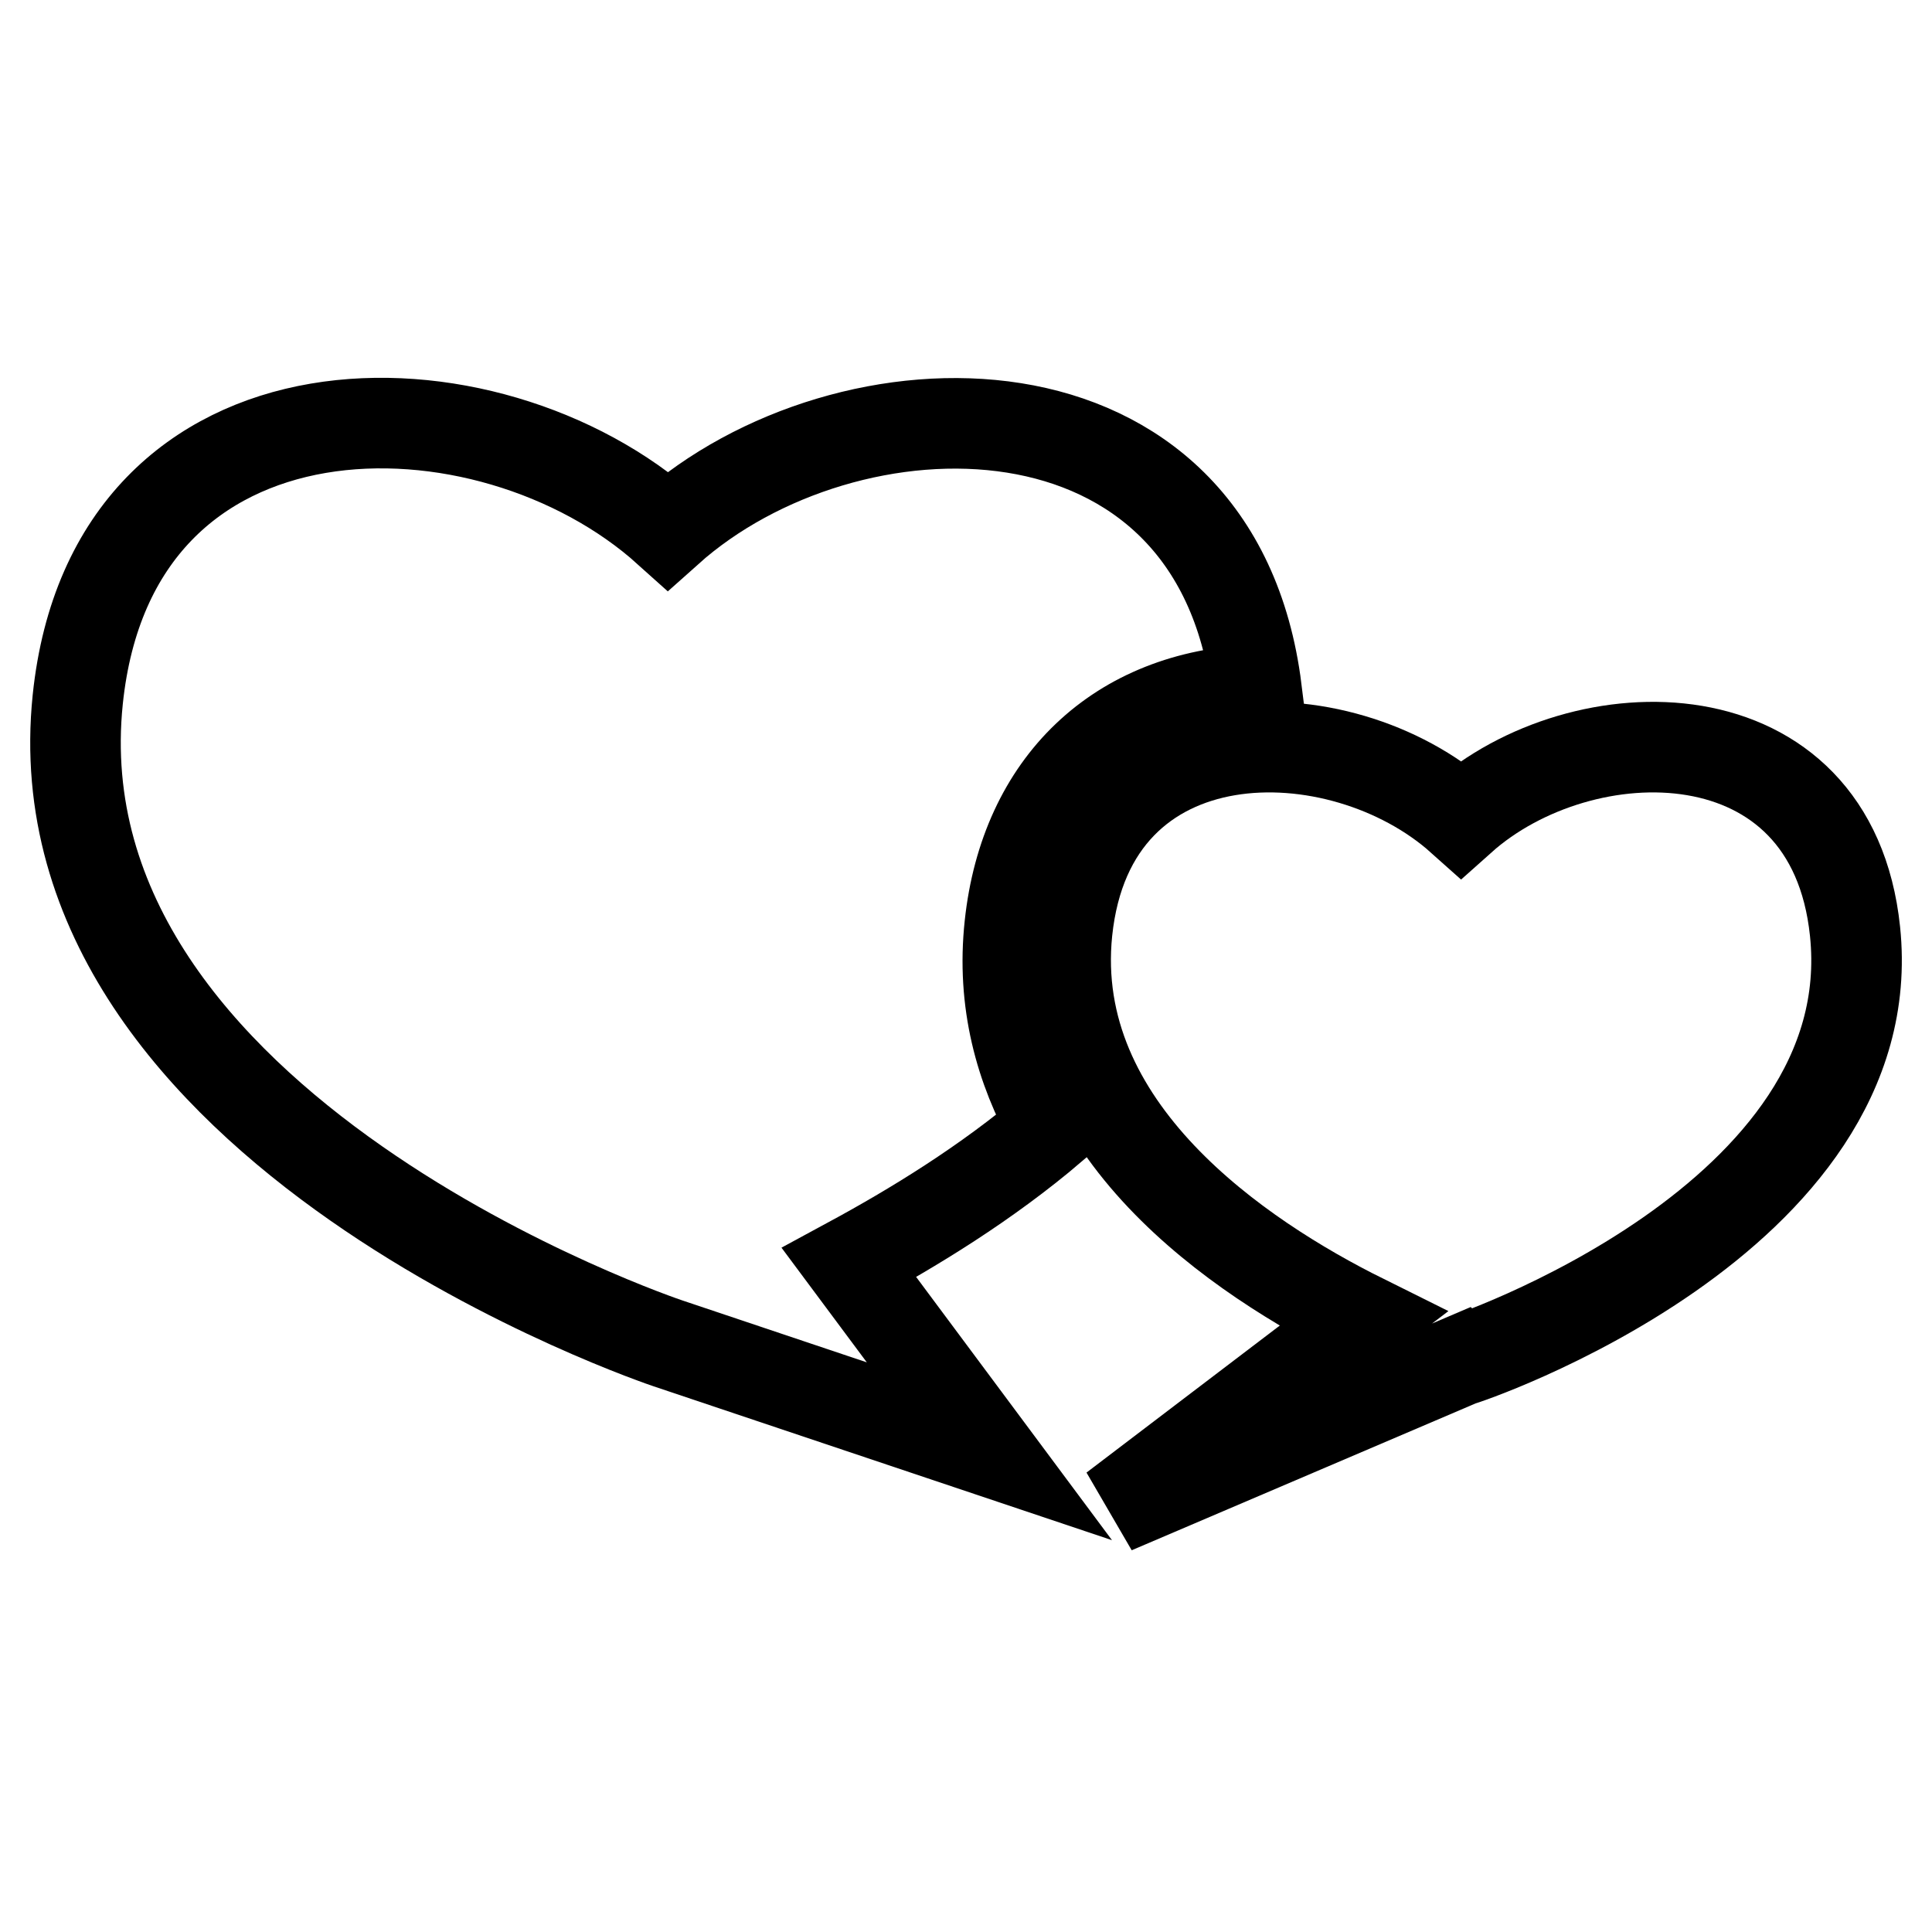 <?xml version="1.0" encoding="utf-8"?>
<!-- Svg Vector Icons : http://www.onlinewebfonts.com/icon -->
<!DOCTYPE svg PUBLIC "-//W3C//DTD SVG 1.1//EN" "http://www.w3.org/Graphics/SVG/1.1/DTD/svg11.dtd">
<svg version="1.1" xmlns="http://www.w3.org/2000/svg" xmlns:xlink="http://www.w3.org/1999/xlink" x="0px" y="0px" viewBox="0 0 256 256" enable-background="new 0 0 256 256" xml:space="preserve">
<g><g><g><g><path stroke-width="12" fill-opacity="0" stroke="#000000"  d="M133.8,122.6c2-18.7,14.4-30.5,32.7-31.2c-5.4-43.2-54.3-42.3-78-21.1C64.6,48.8,14.9,48.2,10.3,92.7C4.4,149.9,88.5,178,88.5,178l42.6,14.3l-18.6-25c8.5-4.6,18.2-10.5,27-18C135.2,141.6,132.7,132.8,133.8,122.6z"/><path stroke-width="12" fill-opacity="0" stroke="#000000"  d="M245.8,123.4c-3.1-29.7-36.2-29.2-52.2-14.9c-16-14.3-49.1-14.8-52.2,14.9c-2.7,26.2,22.9,43.3,39.2,51.4l-33,25.1l45.9-19.6C193.6,180.4,249.8,161.6,245.8,123.4z"/></g></g><g></g><g></g><g></g><g></g><g></g><g></g><g></g><g></g><g></g><g></g><g></g><g></g><g></g><g></g><g></g></g></g>
</svg>